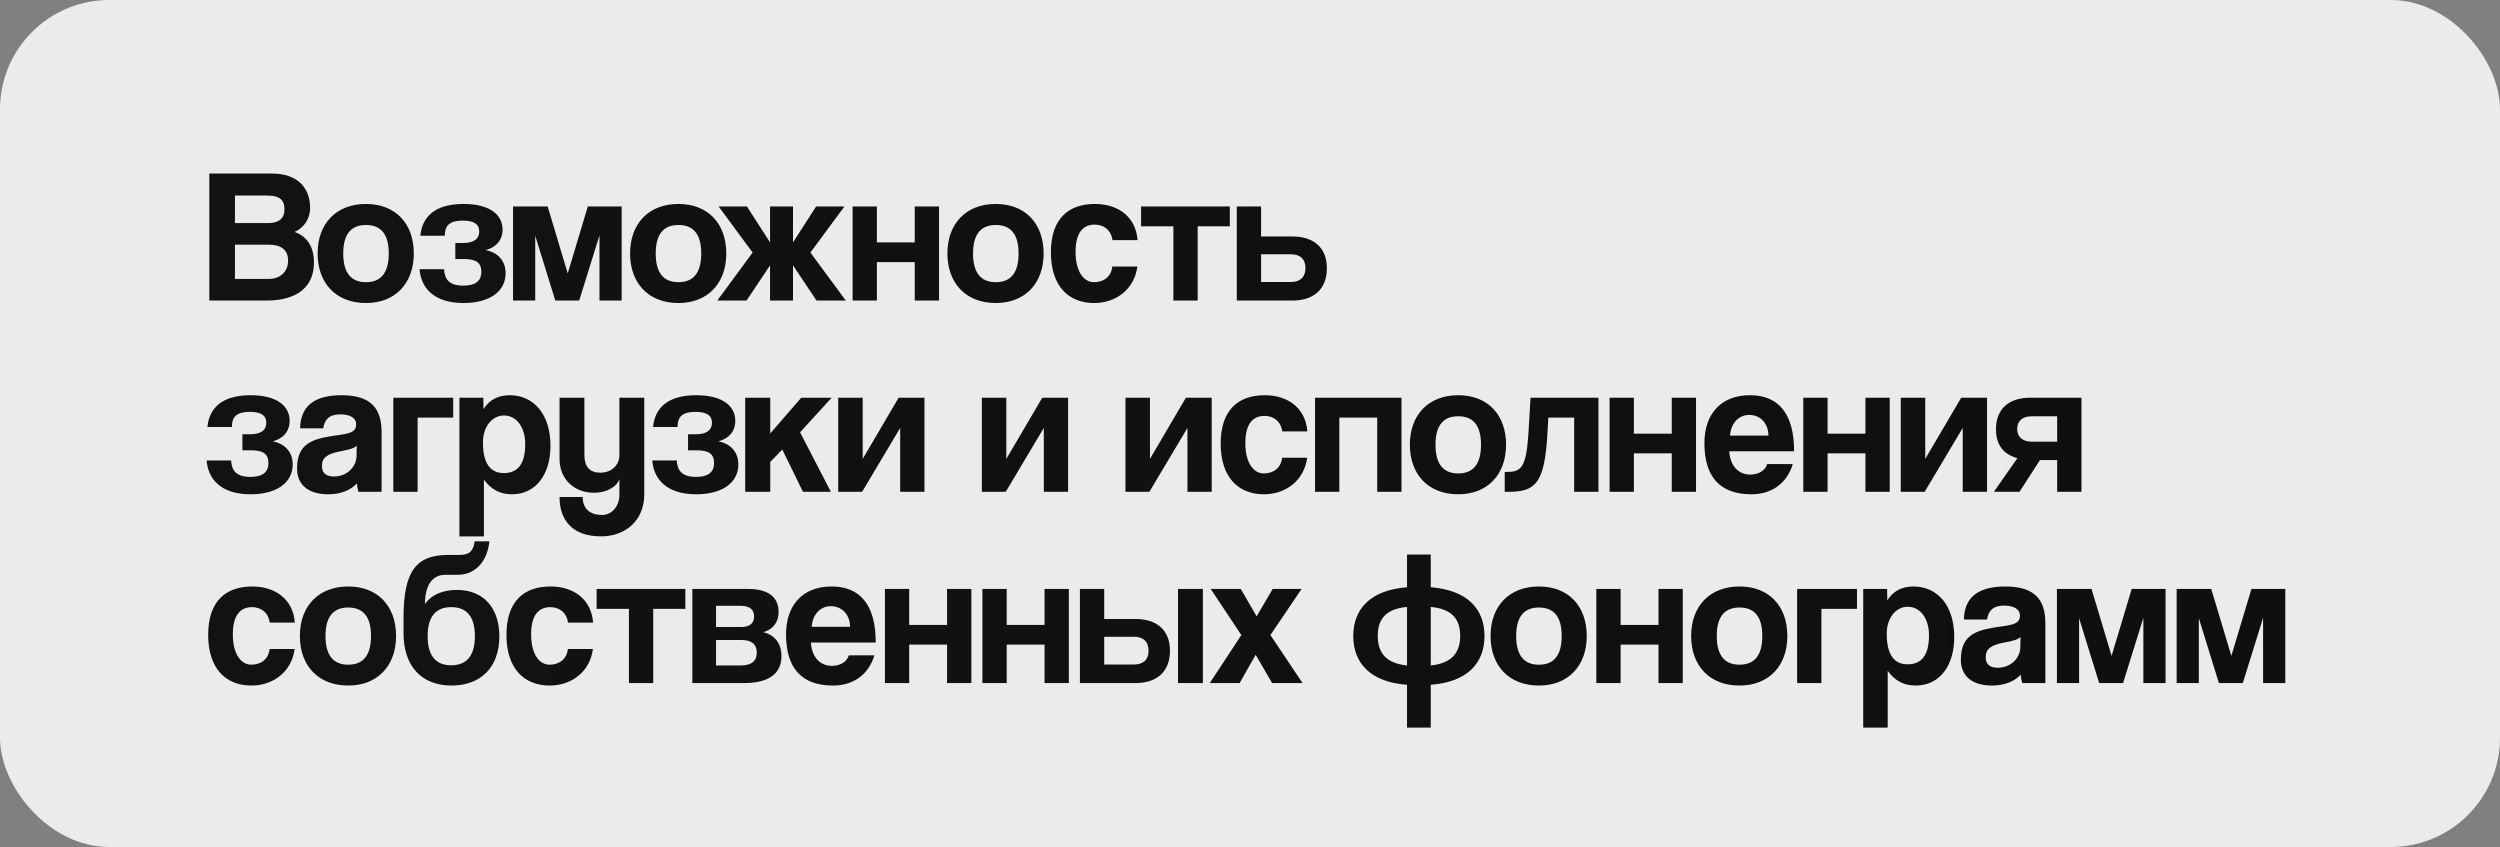 <?xml version="1.0" encoding="UTF-8"?> <svg xmlns="http://www.w3.org/2000/svg" width="183" height="62" viewBox="0 0 183 62" fill="none"><rect x="0" y="0" width="183" height="62" fill="#808080" stroke="none"/><rect width="183" height="62" rx="8" fill="#EBEAED"></rect><path d="M17.198 20.418H19.662C20.558 20.418 21.09 19.844 21.09 19.088C21.09 18.276 20.558 17.912 19.69 17.912H17.198V20.418ZM19.536 14.314H17.198V16.33H19.648C20.418 16.33 20.824 15.98 20.824 15.322C20.824 14.608 20.446 14.314 19.536 14.314ZM19.508 22H15.322V12.704H19.9C21.72 12.704 22.7 13.684 22.7 15.238C22.7 16.036 22.21 16.708 21.566 16.974C22.35 17.268 22.98 17.898 22.98 19.228C22.98 20.922 21.846 22 19.508 22ZM26.791 20.656C27.897 20.656 28.457 19.956 28.457 18.556C28.457 17.156 27.897 16.47 26.791 16.47C25.685 16.47 25.125 17.156 25.125 18.556C25.125 19.956 25.685 20.656 26.791 20.656ZM26.791 22.182C24.565 22.182 23.249 20.698 23.249 18.556C23.249 16.372 24.607 14.93 26.791 14.93C28.947 14.93 30.291 16.358 30.291 18.556C30.291 20.74 28.933 22.182 26.791 22.182ZM33.96 18.962H33.33V17.786H33.918C34.59 17.786 35.08 17.548 35.08 16.946C35.08 16.4 34.674 16.148 33.876 16.148C32.924 16.148 32.56 16.498 32.56 17.254H30.768C30.894 15.966 31.72 14.93 33.932 14.93C35.85 14.93 36.788 15.714 36.788 16.806C36.788 17.576 36.312 18.108 35.556 18.304C36.34 18.458 37.012 19.004 37.012 19.998C37.012 21.342 35.822 22.182 33.932 22.182C31.706 22.182 30.81 21.02 30.712 19.704H32.504C32.546 20.474 32.91 20.908 33.918 20.908C34.688 20.908 35.234 20.656 35.234 19.886C35.234 19.214 34.828 18.962 33.96 18.962ZM45.506 22H43.882V17.226L42.398 22H40.648L39.178 17.254V22H37.554V15.112H40.088L41.558 20.012L43.028 15.112H45.506V22ZM49.664 20.656C50.77 20.656 51.33 19.956 51.33 18.556C51.33 17.156 50.77 16.47 49.664 16.47C48.558 16.47 47.998 17.156 47.998 18.556C47.998 19.956 48.558 20.656 49.664 20.656ZM49.664 22.182C47.438 22.182 46.122 20.698 46.122 18.556C46.122 16.372 47.48 14.93 49.664 14.93C51.82 14.93 53.164 16.358 53.164 18.556C53.164 20.74 51.806 22.182 49.664 22.182ZM58.048 15.112V17.744L59.742 15.112H61.814L59.322 18.486L61.912 22H59.77L58.048 19.424V22H56.368V19.424L54.646 22H52.504L55.094 18.486L52.602 15.112H54.674L56.368 17.744V15.112H58.048ZM64.188 22H62.41V15.112H64.188V17.744H66.96V15.112H68.738V22H66.96V19.186H64.188V22ZM72.893 20.656C73.999 20.656 74.559 19.956 74.559 18.556C74.559 17.156 73.999 16.47 72.893 16.47C71.787 16.47 71.227 17.156 71.227 18.556C71.227 19.956 71.787 20.656 72.893 20.656ZM72.893 22.182C70.667 22.182 69.351 20.698 69.351 18.556C69.351 16.372 70.709 14.93 72.893 14.93C75.049 14.93 76.393 16.358 76.393 18.556C76.393 20.74 75.035 22.182 72.893 22.182ZM81.419 19.508H83.254C83.058 21.104 81.755 22.182 80.09 22.182C78.213 22.182 76.925 20.936 76.925 18.472C76.925 16.008 78.213 14.93 80.145 14.93C81.938 14.93 83.156 15.952 83.267 17.576H81.433C81.335 16.862 80.817 16.442 80.132 16.442C79.362 16.442 78.731 16.932 78.731 18.43C78.731 19.928 79.362 20.656 80.076 20.656C80.79 20.656 81.35 20.25 81.419 19.508ZM87.67 22H85.892V16.568H83.526V15.112H90.022V16.568H87.67V22ZM90.533 15.112H92.311V17.31H94.607C96.175 17.31 97.127 18.136 97.127 19.634C97.127 21.16 96.175 22 94.607 22H90.533V15.112ZM94.495 18.612H92.311V20.642H94.495C95.167 20.642 95.559 20.292 95.559 19.634C95.559 18.962 95.167 18.612 94.495 18.612ZM18.374 32.962H17.744V31.786H18.332C19.004 31.786 19.494 31.548 19.494 30.946C19.494 30.4 19.088 30.148 18.29 30.148C17.338 30.148 16.974 30.498 16.974 31.254H15.182C15.308 29.966 16.134 28.93 18.346 28.93C20.264 28.93 21.202 29.714 21.202 30.806C21.202 31.576 20.726 32.108 19.97 32.304C20.754 32.458 21.426 33.004 21.426 33.998C21.426 35.342 20.236 36.182 18.346 36.182C16.12 36.182 15.224 35.02 15.126 33.704H16.918C16.96 34.474 17.324 34.908 18.332 34.908C19.102 34.908 19.648 34.656 19.648 33.886C19.648 33.214 19.242 32.962 18.374 32.962ZM26.099 33.382L26.113 32.626C25.93 32.808 25.608 32.906 24.936 33.032C23.901 33.228 23.564 33.522 23.564 34.11C23.564 34.628 23.872 34.88 24.447 34.88C25.384 34.88 26.084 34.194 26.099 33.382ZM27.933 36H26.238C26.183 35.832 26.14 35.594 26.127 35.384C25.692 35.86 24.965 36.182 24.041 36.182C22.473 36.182 21.744 35.412 21.744 34.292C21.744 32.304 23.075 32.08 24.909 31.828C25.819 31.702 26.07 31.52 26.07 31.044C26.07 30.596 25.622 30.33 24.909 30.33C24.082 30.33 23.747 30.736 23.663 31.352H21.968C21.997 29.924 22.78 28.93 24.992 28.93C27.177 28.93 27.933 29.91 27.933 31.646V36ZM30.569 36H28.791V29.112H33.173V30.568H30.569V36ZM36.878 34.628C37.942 34.628 38.446 33.914 38.446 32.5C38.446 31.268 37.802 30.414 36.892 30.414C36.024 30.414 35.352 31.226 35.352 32.388C35.352 33.886 35.87 34.628 36.878 34.628ZM35.422 39.262H33.63V29.112H35.38L35.394 29.952C35.828 29.252 36.472 28.93 37.312 28.93C39.048 28.93 40.294 30.302 40.294 32.626C40.294 34.712 39.244 36.182 37.466 36.182C36.612 36.182 35.94 35.832 35.422 35.104V39.262ZM45.34 36.21V35.09C45.088 35.706 44.332 36.07 43.478 36.07C42.036 36.07 40.958 35.09 40.958 33.578V29.112H42.778V33.312C42.778 34.166 43.17 34.6 43.94 34.6C44.766 34.6 45.34 34.054 45.34 33.312V29.112H47.16V36.182C47.16 38.128 45.76 39.262 43.996 39.262C41.98 39.262 40.958 38.156 40.958 36.378H42.652C42.652 37.19 43.128 37.694 44.08 37.694C44.738 37.694 45.34 37.12 45.34 36.21ZM50.995 32.962H50.365V31.786H50.953C51.625 31.786 52.115 31.548 52.115 30.946C52.115 30.4 51.709 30.148 50.911 30.148C49.959 30.148 49.595 30.498 49.595 31.254H47.803C47.929 29.966 48.755 28.93 50.967 28.93C52.885 28.93 53.823 29.714 53.823 30.806C53.823 31.576 53.347 32.108 52.591 32.304C53.375 32.458 54.047 33.004 54.047 33.998C54.047 35.342 52.857 36.182 50.967 36.182C48.741 36.182 47.845 35.02 47.747 33.704H49.539C49.581 34.474 49.945 34.908 50.953 34.908C51.723 34.908 52.269 34.656 52.269 33.886C52.269 33.214 51.863 32.962 50.995 32.962ZM60.82 36H58.776L57.264 32.906L56.382 33.816V36H54.548V29.112H56.382V31.73L58.65 29.112H60.876L58.566 31.646L60.82 36ZM63.107 36H61.357V29.112H63.149V33.592L65.781 29.112H67.671V36H65.893V31.324L63.107 36ZM73.621 36H71.871V29.112H73.663V33.592L76.295 29.112H78.185V36H76.407V31.324L73.621 36ZM84.135 36H82.385V29.112H84.177V33.592L86.808 29.112H88.698V36H86.921V31.324L84.135 36ZM93.847 33.508H95.681C95.485 35.104 94.183 36.182 92.517 36.182C90.641 36.182 89.353 34.936 89.353 32.472C89.353 30.008 90.641 28.93 92.573 28.93C94.365 28.93 95.583 29.952 95.695 31.576H93.861C93.763 30.862 93.245 30.442 92.559 30.442C91.789 30.442 91.159 30.932 91.159 32.43C91.159 33.928 91.789 34.656 92.503 34.656C93.217 34.656 93.777 34.25 93.847 33.508ZM98.04 36H96.261V29.112H102.589V36H100.811V30.568H98.04V36ZM106.744 34.656C107.85 34.656 108.41 33.956 108.41 32.556C108.41 31.156 107.85 30.47 106.744 30.47C105.638 30.47 105.078 31.156 105.078 32.556C105.078 33.956 105.638 34.656 106.744 34.656ZM106.744 36.182C104.518 36.182 103.202 34.698 103.202 32.556C103.202 30.372 104.56 28.93 106.744 28.93C108.9 28.93 110.244 30.358 110.244 32.556C110.244 34.74 108.886 36.182 106.744 36.182ZM117.006 36H115.228V30.568H113.338L113.268 31.8C113.058 35.398 112.386 36 110.426 36H110.146V34.544H110.328C111.336 34.544 111.728 34.236 111.882 31.702L112.036 29.112H117.006V36ZM119.6 36H117.822V29.112H119.6V31.744H122.372V29.112H124.15V36H122.372V33.186H119.6V36ZM126.639 31.884H129.453C129.425 30.862 128.753 30.372 128.039 30.372C127.311 30.372 126.709 30.932 126.639 31.884ZM131.329 33.032H126.583C126.639 34.068 127.227 34.74 128.123 34.74C128.711 34.74 129.229 34.446 129.355 33.97H131.231C130.811 35.384 129.677 36.182 128.207 36.182C125.911 36.182 124.763 34.922 124.763 32.43C124.763 30.302 125.981 28.93 128.095 28.93C130.209 28.93 131.329 30.302 131.329 33.032ZM133.778 36H132V29.112H133.778V31.744H136.55V29.112H138.328V36H136.55V33.186H133.778V36ZM140.886 36H139.136V29.112H140.928V33.592L143.56 29.112H145.45V36H143.672V31.324L140.886 36ZM152.363 36H150.585V33.676H149.325L147.827 36H145.951L147.673 33.536C146.679 33.27 146.105 32.584 146.105 31.422C146.105 29.924 147.057 29.112 148.611 29.112H152.363V36ZM148.737 32.332H150.585V30.47H148.737C148.065 30.47 147.659 30.792 147.659 31.394C147.659 32.01 148.065 32.332 148.737 32.332ZM19.732 47.508H21.566C21.37 49.104 20.068 50.182 18.402 50.182C16.526 50.182 15.238 48.936 15.238 46.472C15.238 44.008 16.526 42.93 18.458 42.93C20.25 42.93 21.468 43.952 21.58 45.576H19.746C19.648 44.862 19.13 44.442 18.444 44.442C17.674 44.442 17.044 44.932 17.044 46.43C17.044 47.928 17.674 48.656 18.388 48.656C19.102 48.656 19.662 48.25 19.732 47.508ZM25.492 48.656C26.598 48.656 27.158 47.956 27.158 46.556C27.158 45.156 26.598 44.47 25.492 44.47C24.386 44.47 23.826 45.156 23.826 46.556C23.826 47.956 24.386 48.656 25.492 48.656ZM25.492 50.182C23.266 50.182 21.95 48.698 21.95 46.556C21.95 44.372 23.308 42.93 25.492 42.93C27.648 42.93 28.992 44.358 28.992 46.556C28.992 48.74 27.634 50.182 25.492 50.182ZM33.053 50.182C30.841 50.182 29.539 48.74 29.539 46.36V45.198C29.539 41.838 30.449 40.62 32.801 40.62H33.585C34.215 40.62 34.621 40.494 34.747 39.626H35.825C35.671 41.054 34.845 42.076 33.487 42.076H32.591C31.569 42.076 31.107 42.958 31.107 44.218C31.653 43.42 32.619 43.182 33.445 43.182C35.405 43.182 36.553 44.512 36.553 46.584C36.553 48.824 35.209 50.182 33.053 50.182ZM33.025 48.698C34.187 48.698 34.761 47.97 34.761 46.556C34.761 45.142 34.173 44.442 33.039 44.442C31.891 44.442 31.303 45.142 31.303 46.57C31.303 47.97 31.877 48.698 33.025 48.698ZM41.566 47.508H43.4C43.204 49.104 41.902 50.182 40.236 50.182C38.36 50.182 37.072 48.936 37.072 46.472C37.072 44.008 38.36 42.93 40.292 42.93C42.084 42.93 43.302 43.952 43.414 45.576H41.58C41.482 44.862 40.964 44.442 40.278 44.442C39.508 44.442 38.878 44.932 38.878 46.43C38.878 47.928 39.508 48.656 40.222 48.656C40.936 48.656 41.496 48.25 41.566 47.508ZM47.816 50H46.038V44.568H43.672V43.112H50.168V44.568H47.816V50ZM54.473 50H50.679V43.112H54.781C56.419 43.112 56.993 43.868 56.993 44.778C56.993 45.59 56.531 46.094 55.873 46.276C56.545 46.43 57.203 46.948 57.203 48.026C57.203 49.188 56.433 50 54.473 50ZM52.415 48.712H54.207C55.019 48.712 55.397 48.376 55.397 47.774C55.397 47.172 55.019 46.85 54.319 46.85H52.415V48.712ZM52.415 45.898H54.249C54.851 45.898 55.201 45.646 55.201 45.128C55.201 44.624 54.879 44.344 54.207 44.344H52.415V45.898ZM59.414 45.884H62.228C62.2 44.862 61.528 44.372 60.814 44.372C60.086 44.372 59.484 44.932 59.414 45.884ZM64.104 47.032H59.358C59.414 48.068 60.002 48.74 60.898 48.74C61.486 48.74 62.004 48.446 62.13 47.97H64.006C63.586 49.384 62.452 50.182 60.982 50.182C58.686 50.182 57.538 48.922 57.538 46.43C57.538 44.302 58.756 42.93 60.87 42.93C62.984 42.93 64.104 44.302 64.104 47.032ZM66.553 50H64.775V43.112H66.553V45.744H69.325V43.112H71.103V50H69.325V47.186H66.553V50ZM73.69 50H71.912V43.112H73.69V45.744H76.462V43.112H78.24V50H76.462V47.186H73.69V50ZM79.049 43.112H80.827V45.31H83.123C84.691 45.31 85.643 46.136 85.643 47.634C85.643 49.16 84.691 50 83.123 50H79.049V43.112ZM83.011 46.612H80.827V48.642H83.011C83.683 48.642 84.075 48.292 84.075 47.634C84.075 46.962 83.683 46.612 83.011 46.612ZM88.051 50H86.231V43.112H88.051V50ZM95.346 50H93.12L91.916 47.928L90.74 50H88.556L90.866 46.486L88.626 43.112H90.824L91.986 45.114L93.162 43.112H95.276L92.994 46.486L95.346 50ZM104.73 53.262H102.994V50.126C100.32 49.93 99.06 48.544 99.06 46.556C99.06 44.554 100.334 43.196 102.994 42.986V40.592H104.73V42.986C107.39 43.196 108.664 44.554 108.664 46.556C108.664 48.558 107.39 49.93 104.73 50.126V53.262ZM100.852 46.542C100.852 47.802 101.468 48.558 102.994 48.712V44.428C101.482 44.568 100.852 45.282 100.852 46.542ZM106.886 46.542C106.886 45.282 106.242 44.568 104.73 44.428V48.712C106.242 48.558 106.886 47.802 106.886 46.542ZM112.65 48.656C113.756 48.656 114.316 47.956 114.316 46.556C114.316 45.156 113.756 44.47 112.65 44.47C111.544 44.47 110.984 45.156 110.984 46.556C110.984 47.956 111.544 48.656 112.65 48.656ZM112.65 50.182C110.424 50.182 109.108 48.698 109.108 46.556C109.108 44.372 110.466 42.93 112.65 42.93C114.806 42.93 116.15 44.358 116.15 46.556C116.15 48.74 114.792 50.182 112.65 50.182ZM118.629 50H116.851V43.112H118.629V45.744H121.401V43.112H123.179V50H121.401V47.186H118.629V50ZM127.334 48.656C128.44 48.656 129 47.956 129 46.556C129 45.156 128.44 44.47 127.334 44.47C126.228 44.47 125.668 45.156 125.668 46.556C125.668 47.956 126.228 48.656 127.334 48.656ZM127.334 50.182C125.108 50.182 123.792 48.698 123.792 46.556C123.792 44.372 125.15 42.93 127.334 42.93C129.49 42.93 130.834 44.358 130.834 46.556C130.834 48.74 129.476 50.182 127.334 50.182ZM133.327 50H131.549V43.112H135.931V44.568H133.327V50ZM139.635 48.628C140.699 48.628 141.203 47.914 141.203 46.5C141.203 45.268 140.559 44.414 139.649 44.414C138.781 44.414 138.109 45.226 138.109 46.388C138.109 47.886 138.627 48.628 139.635 48.628ZM138.179 53.262H136.387V43.112H138.137L138.151 43.952C138.585 43.252 139.229 42.93 140.069 42.93C141.805 42.93 143.051 44.302 143.051 46.626C143.051 48.712 142.001 50.182 140.223 50.182C139.369 50.182 138.697 49.832 138.179 49.104V53.262ZM147.888 47.382L147.902 46.626C147.72 46.808 147.398 46.906 146.726 47.032C145.69 47.228 145.354 47.522 145.354 48.11C145.354 48.628 145.662 48.88 146.236 48.88C147.174 48.88 147.874 48.194 147.888 47.382ZM149.722 50H148.028C147.972 49.832 147.93 49.594 147.916 49.384C147.482 49.86 146.754 50.182 145.83 50.182C144.262 50.182 143.534 49.412 143.534 48.292C143.534 46.304 144.864 46.08 146.698 45.828C147.608 45.702 147.86 45.52 147.86 45.044C147.86 44.596 147.412 44.33 146.698 44.33C145.872 44.33 145.536 44.736 145.452 45.352H143.758C143.786 43.924 144.57 42.93 146.782 42.93C148.966 42.93 149.722 43.91 149.722 45.646V50ZM158.518 50H156.894V45.226L155.41 50H153.66L152.19 45.254V50H150.566V43.112H153.1L154.57 48.012L156.04 43.112H158.518V50ZM167.282 50H165.658V45.226L164.174 50H162.424L160.954 45.254V50H159.33V43.112H161.864L163.334 48.012L164.804 43.112H167.282V50Z" fill="url(#paint0_linear_866_101)"></path><defs><linearGradient id="paint0_linear_866_101" x1="15" y1="31" x2="168" y2="31" gradientUnits="userSpaceOnUse"><stop stop-color="#121212"></stop><stop offset="1" stop-color="#0F0F0F"></stop></linearGradient></defs></svg> 